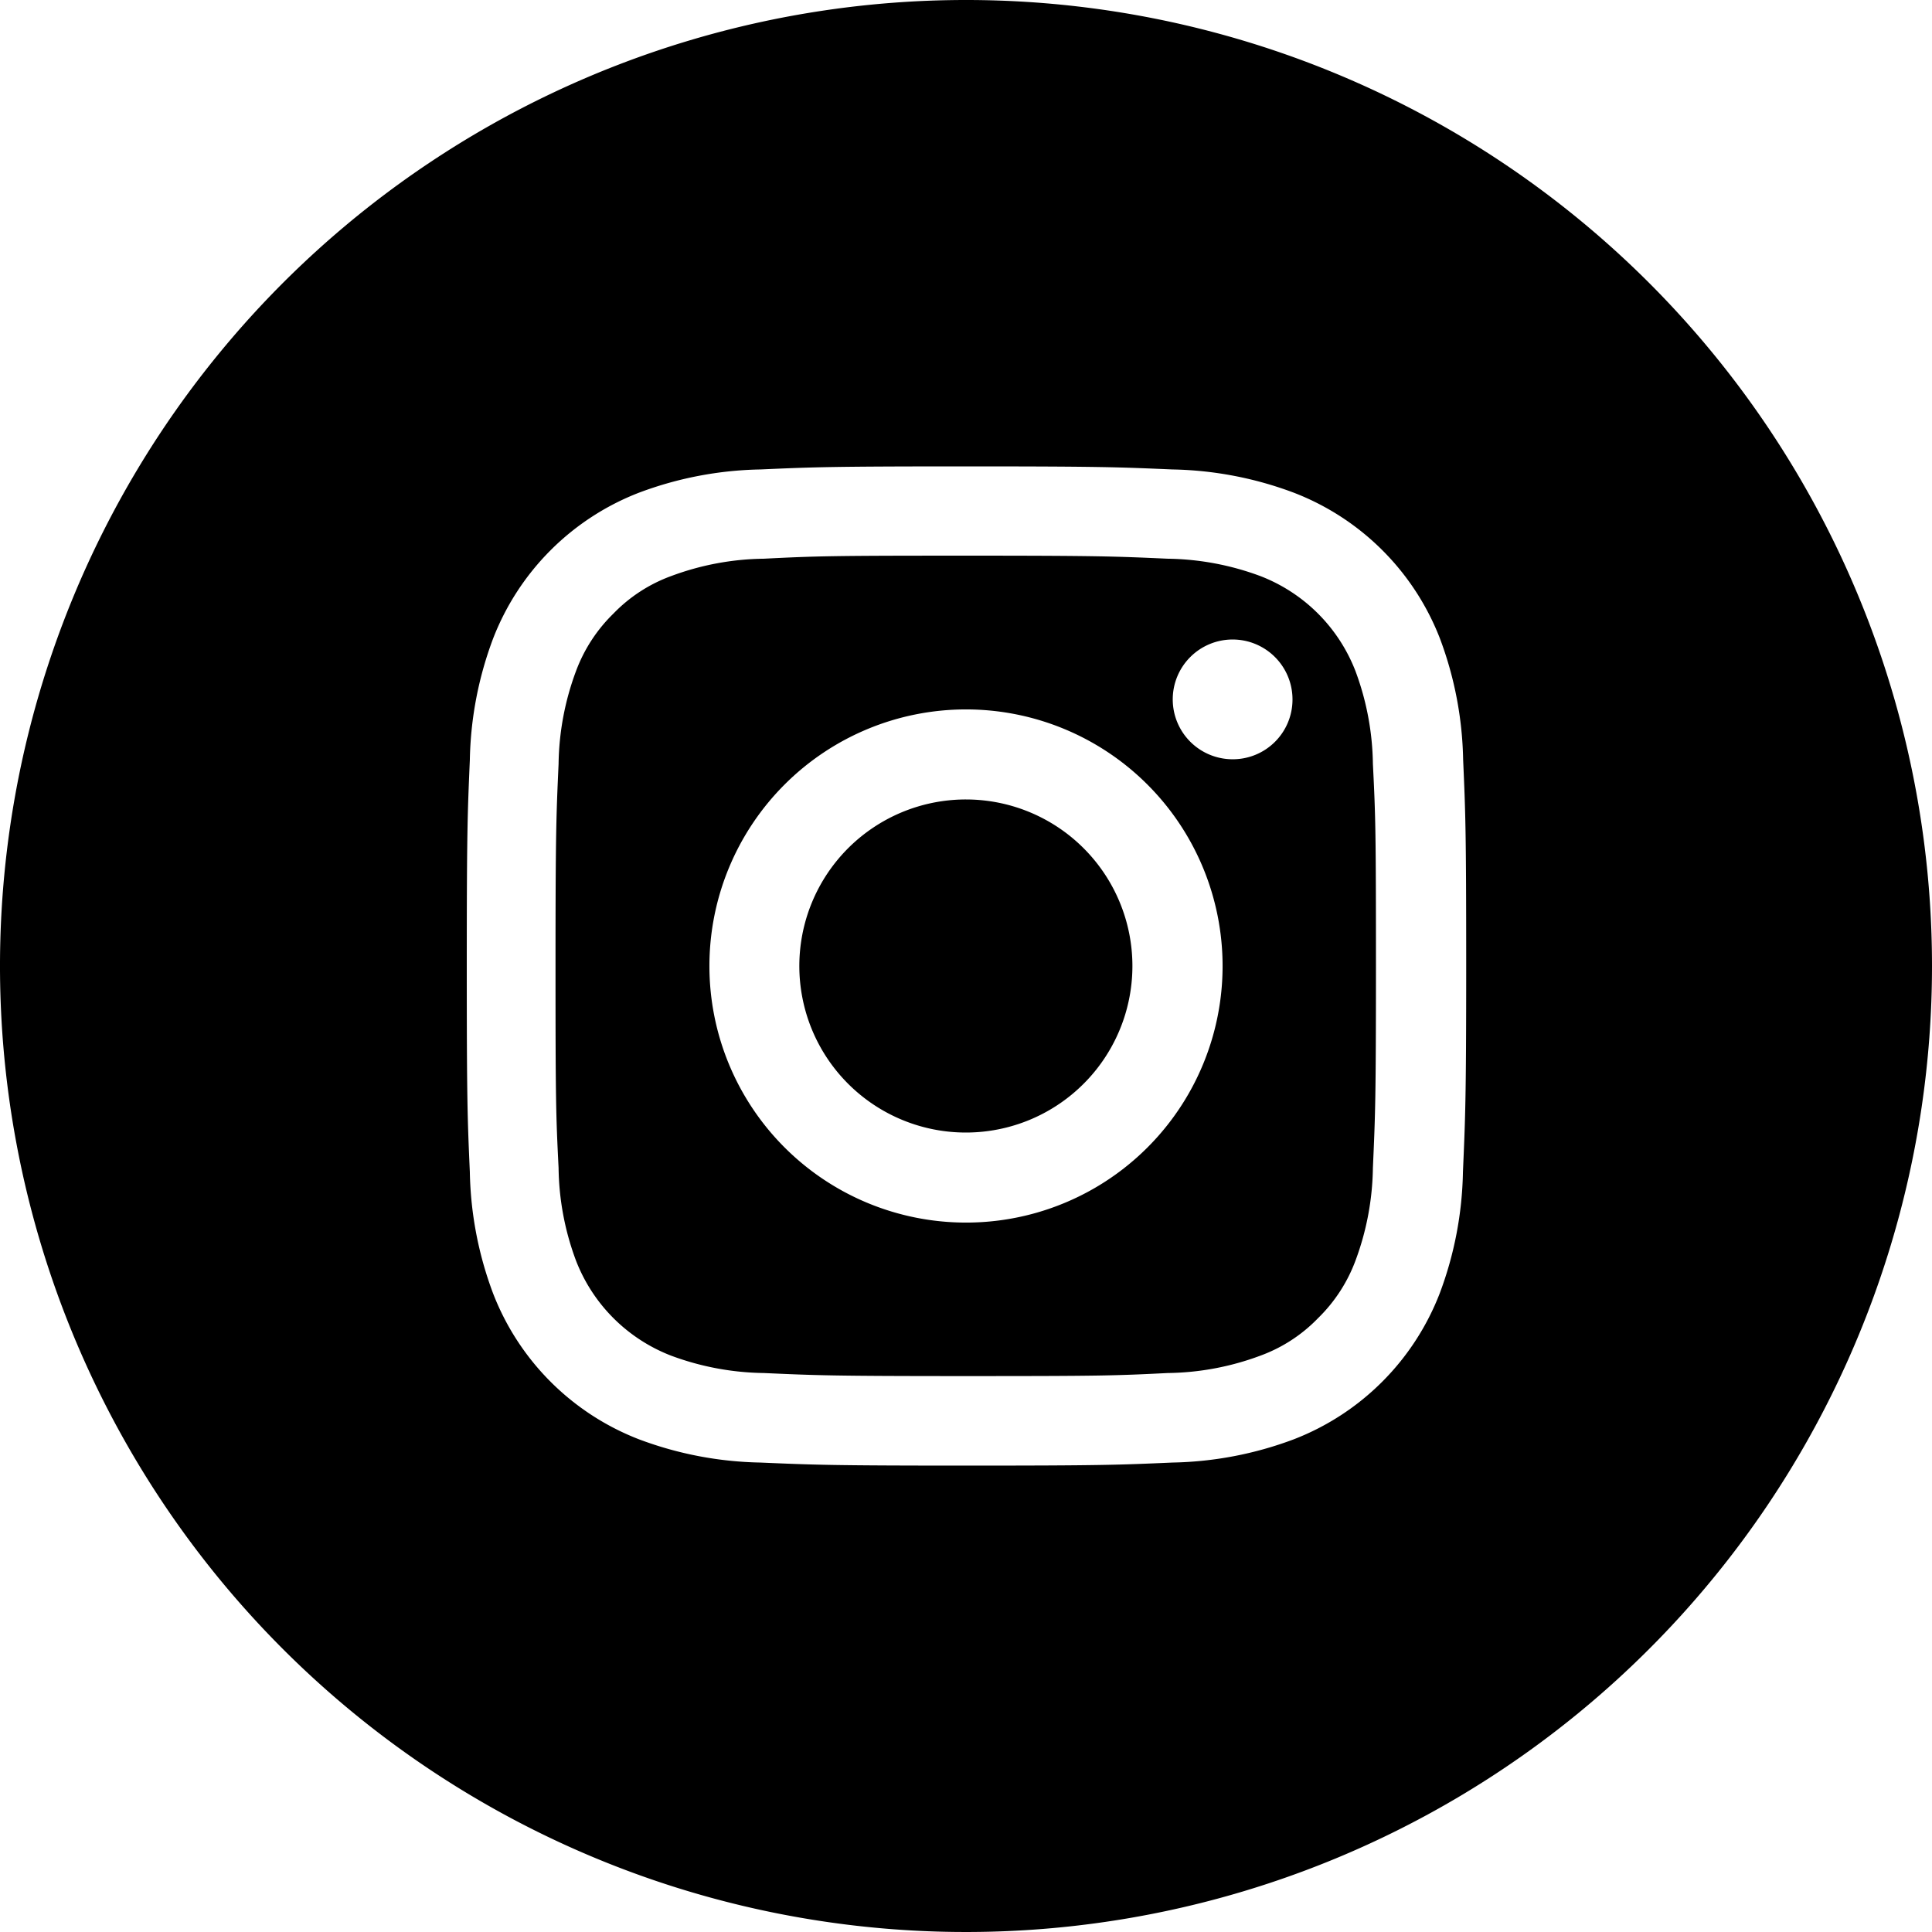 <svg xmlns="http://www.w3.org/2000/svg" width="29.652" height="29.652" viewBox="0 0 29.652 29.652"><path d="M29.152,18.653a2.549,2.549,0,0,0-1.459-1.459,4.23,4.23,0,0,0-1.423-.267c-.807-.036-1.05-.047-3.1-.047s-2.289.006-3.1.047a4.2,4.2,0,0,0-1.423.267,2.352,2.352,0,0,0-.884.575,2.4,2.4,0,0,0-.575.884,4.23,4.23,0,0,0-.267,1.423c-.036.807-.047,1.05-.047,3.1s.006,2.289.047,3.1a4.2,4.2,0,0,0,.267,1.423,2.549,2.549,0,0,0,1.459,1.459,4.23,4.23,0,0,0,1.423.267c.807.036,1.05.047,3.1.047s2.289-.006,3.1-.047a4.2,4.2,0,0,0,1.423-.267,2.352,2.352,0,0,0,.884-.575,2.4,2.4,0,0,0,.575-.884,4.23,4.23,0,0,0,.267-1.423c.036-.807.047-1.05.047-3.1s-.006-2.289-.047-3.1A4.23,4.23,0,0,0,29.152,18.653Zm-5.978,8.463a3.938,3.938,0,1,1,3.938-3.938A3.936,3.936,0,0,1,23.174,27.116Zm4.092-7.111a.919.919,0,1,1,.919-.919A.916.916,0,0,1,27.266,20.005Z" transform="translate(-8.348 -8.352)"/><path d="M17.326,2.5A14.826,14.826,0,1,0,32.152,17.326,14.824,14.824,0,0,0,17.326,2.5Zm7.627,17.987a5.568,5.568,0,0,1-.356,1.862,3.913,3.913,0,0,1-2.242,2.242,5.568,5.568,0,0,1-1.862.356c-.818.036-1.079.047-3.161.047s-2.343-.012-3.161-.047a5.568,5.568,0,0,1-1.862-.356,3.913,3.913,0,0,1-2.242-2.242,5.568,5.568,0,0,1-.356-1.862c-.036-.818-.047-1.079-.047-3.161s.012-2.343.047-3.161a5.568,5.568,0,0,1,.356-1.862,3.913,3.913,0,0,1,2.242-2.242,5.568,5.568,0,0,1,1.862-.356c.818-.036,1.079-.047,3.161-.047s2.343.012,3.161.047a5.568,5.568,0,0,1,1.862.356A3.913,3.913,0,0,1,24.6,12.3a5.568,5.568,0,0,1,.356,1.862c.036.818.047,1.079.047,3.161S24.988,19.669,24.953,20.487Z" transform="translate(-2.5 -2.5)"/><path d="M25.746,23.19A2.556,2.556,0,1,0,28.3,25.746,2.556,2.556,0,0,0,25.746,23.19Z" transform="translate(-10.92 -10.92)"/></svg>